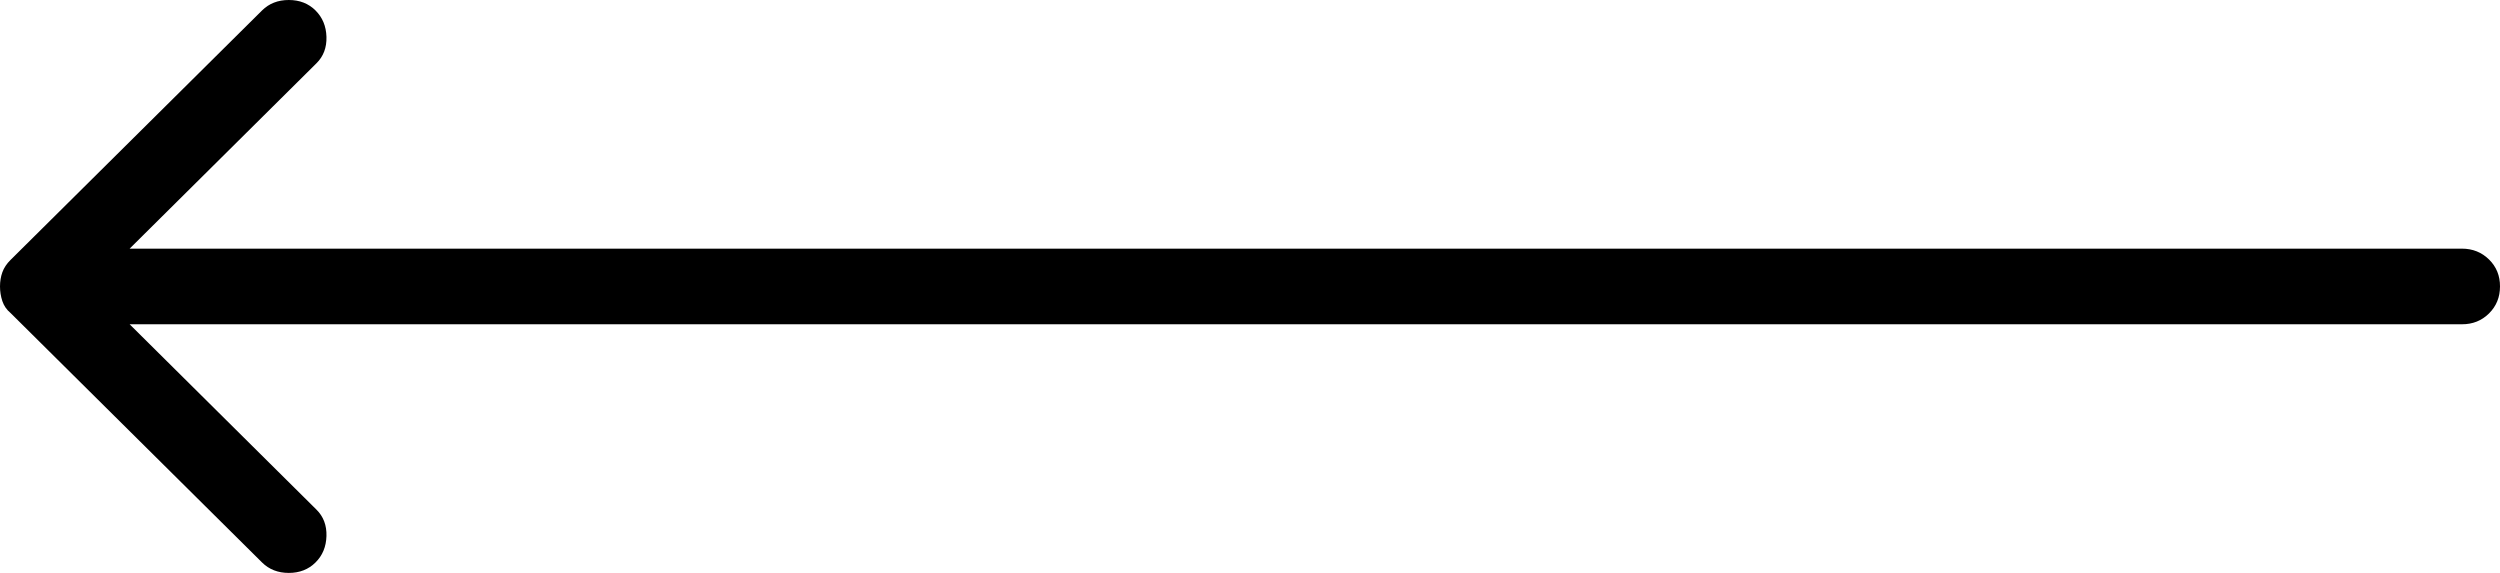 <svg width="48" height="11" viewBox="0 0 48 11" fill="none" xmlns="http://www.w3.org/2000/svg">
<path d="M6.057 0.2C6.191 0.333 6.262 0.502 6.268 0.708C6.274 0.914 6.21 1.083 6.075 1.216L2.489 4.774L47.268 4.774C47.475 4.774 47.649 4.844 47.79 4.983C47.931 5.122 48.001 5.295 48 5.5C48 5.706 47.93 5.878 47.789 6.018C47.649 6.157 47.475 6.227 47.268 6.226L2.489 6.226L6.075 9.784C6.21 9.917 6.274 10.086 6.268 10.292C6.262 10.498 6.192 10.667 6.057 10.8C5.923 10.933 5.752 11 5.545 11C5.337 11 5.167 10.933 5.032 10.8L0.201 6.008C0.128 5.948 0.076 5.872 0.045 5.781C0.015 5.69 -0 5.596 1.09633e-05 5.5C1.09548e-05 5.403 0.015 5.312 0.045 5.228C0.076 5.143 0.128 5.064 0.201 4.992L5.032 0.2C5.167 0.067 5.337 -8.50152e-08 5.545 -1.03146e-07C5.752 -1.21277e-07 5.923 0.067 6.057 0.2Z" fill="black"/>
</svg>
